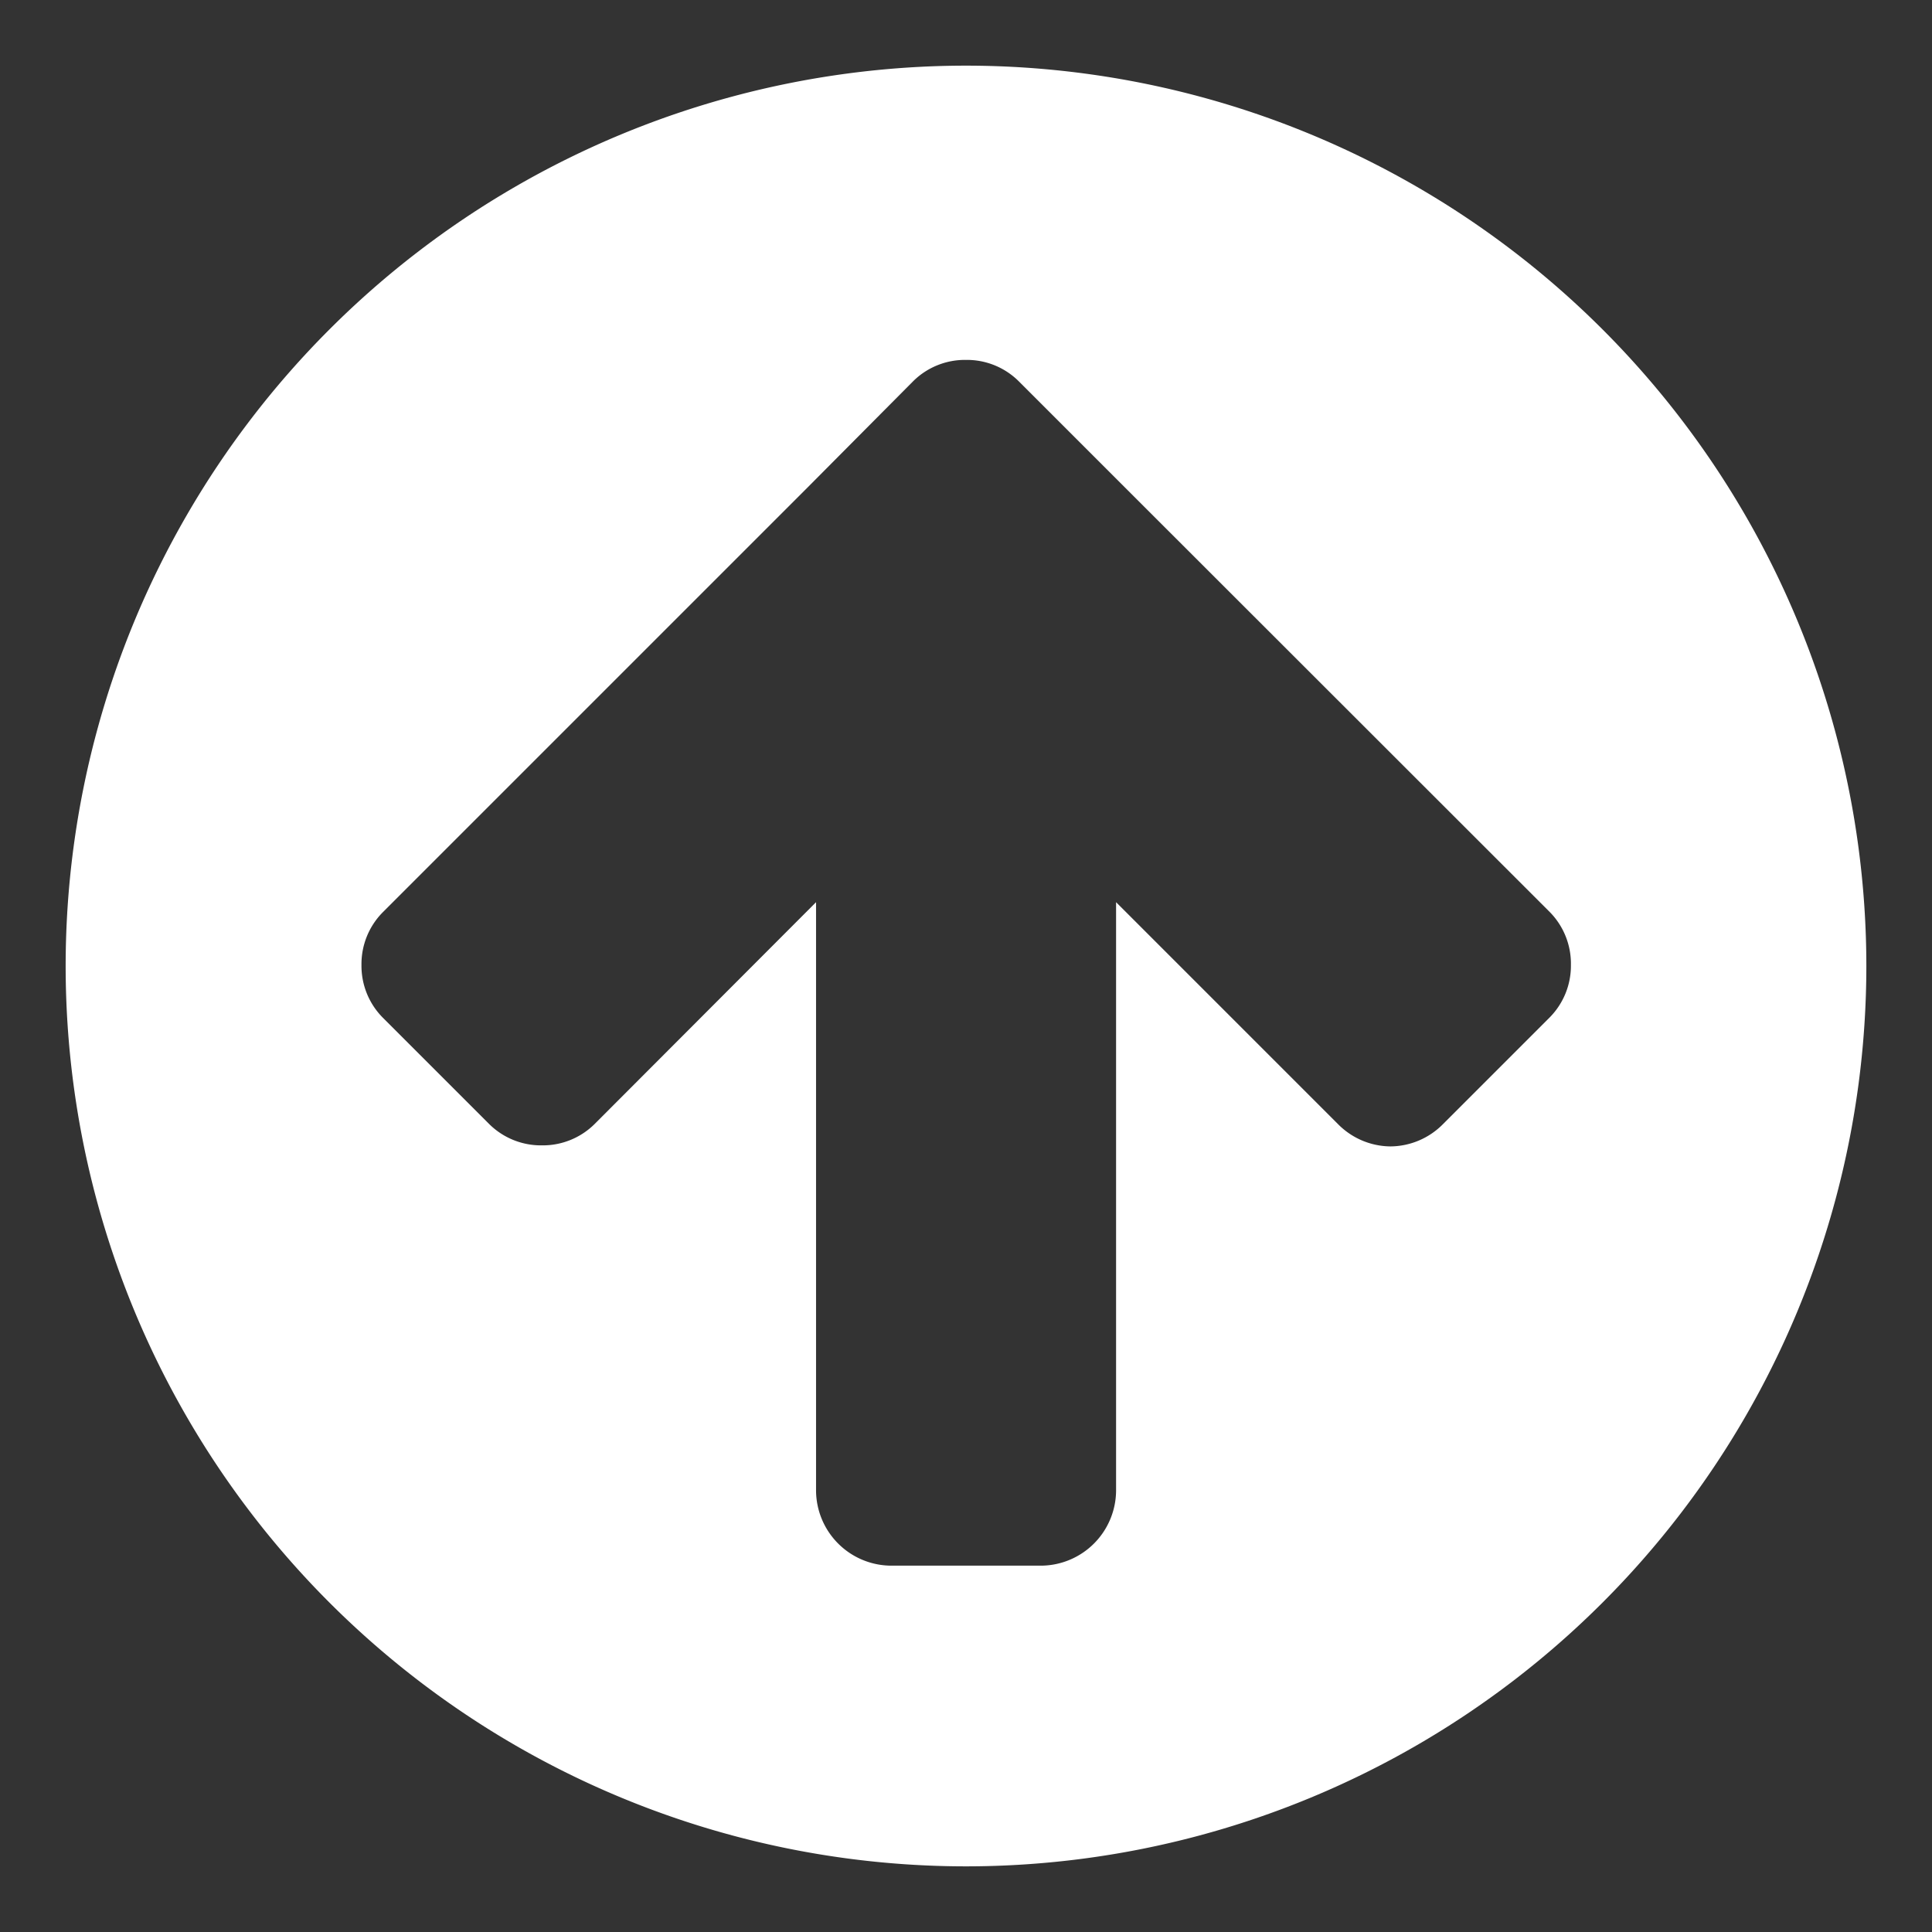 <svg xmlns="http://www.w3.org/2000/svg" viewBox="2413.643 7685.929 14.714 14.714">
  <rect x="2413.643" y="7685.929" width="14.714" height="14.714" fill="#333333" stroke="none"/>
  <defs>
    <style>
      .cls-1 {
        fill: #fff;
        stroke: rgba(0,0,0,0);
      }
    </style>
  </defs>
  <path id="ICO_Collapse_BTN" class="cls-1" d="M4.607-5.723a.56.56,0,0,1-.161.4l-.813.813a.568.568,0,0,1-.4.17.568.568,0,0,1-.4-.17L1.143-6.2v4.482a.575.575,0,0,1-.571.571H-.571a.575.575,0,0,1-.571-.571V-6.2L-2.83-4.509a.56.56,0,0,1-.4.161.56.56,0,0,1-.4-.161l-.813-.813a.56.56,0,0,1-.161-.4.56.56,0,0,1,.161-.4l3.232-3.232L-.4-10.17A.56.56,0,0,1,0-10.33a.56.56,0,0,1,.4.161l.813.813L4.446-6.125A.56.56,0,0,1,4.607-5.723Zm2.25.009A6.859,6.859,0,0,0,0-12.571,6.859,6.859,0,0,0-6.857-5.714,6.859,6.859,0,0,0,0,1.143,6.859,6.859,0,0,0,6.857-5.714Z" transform="translate(2421 7699)"/>
</svg>

